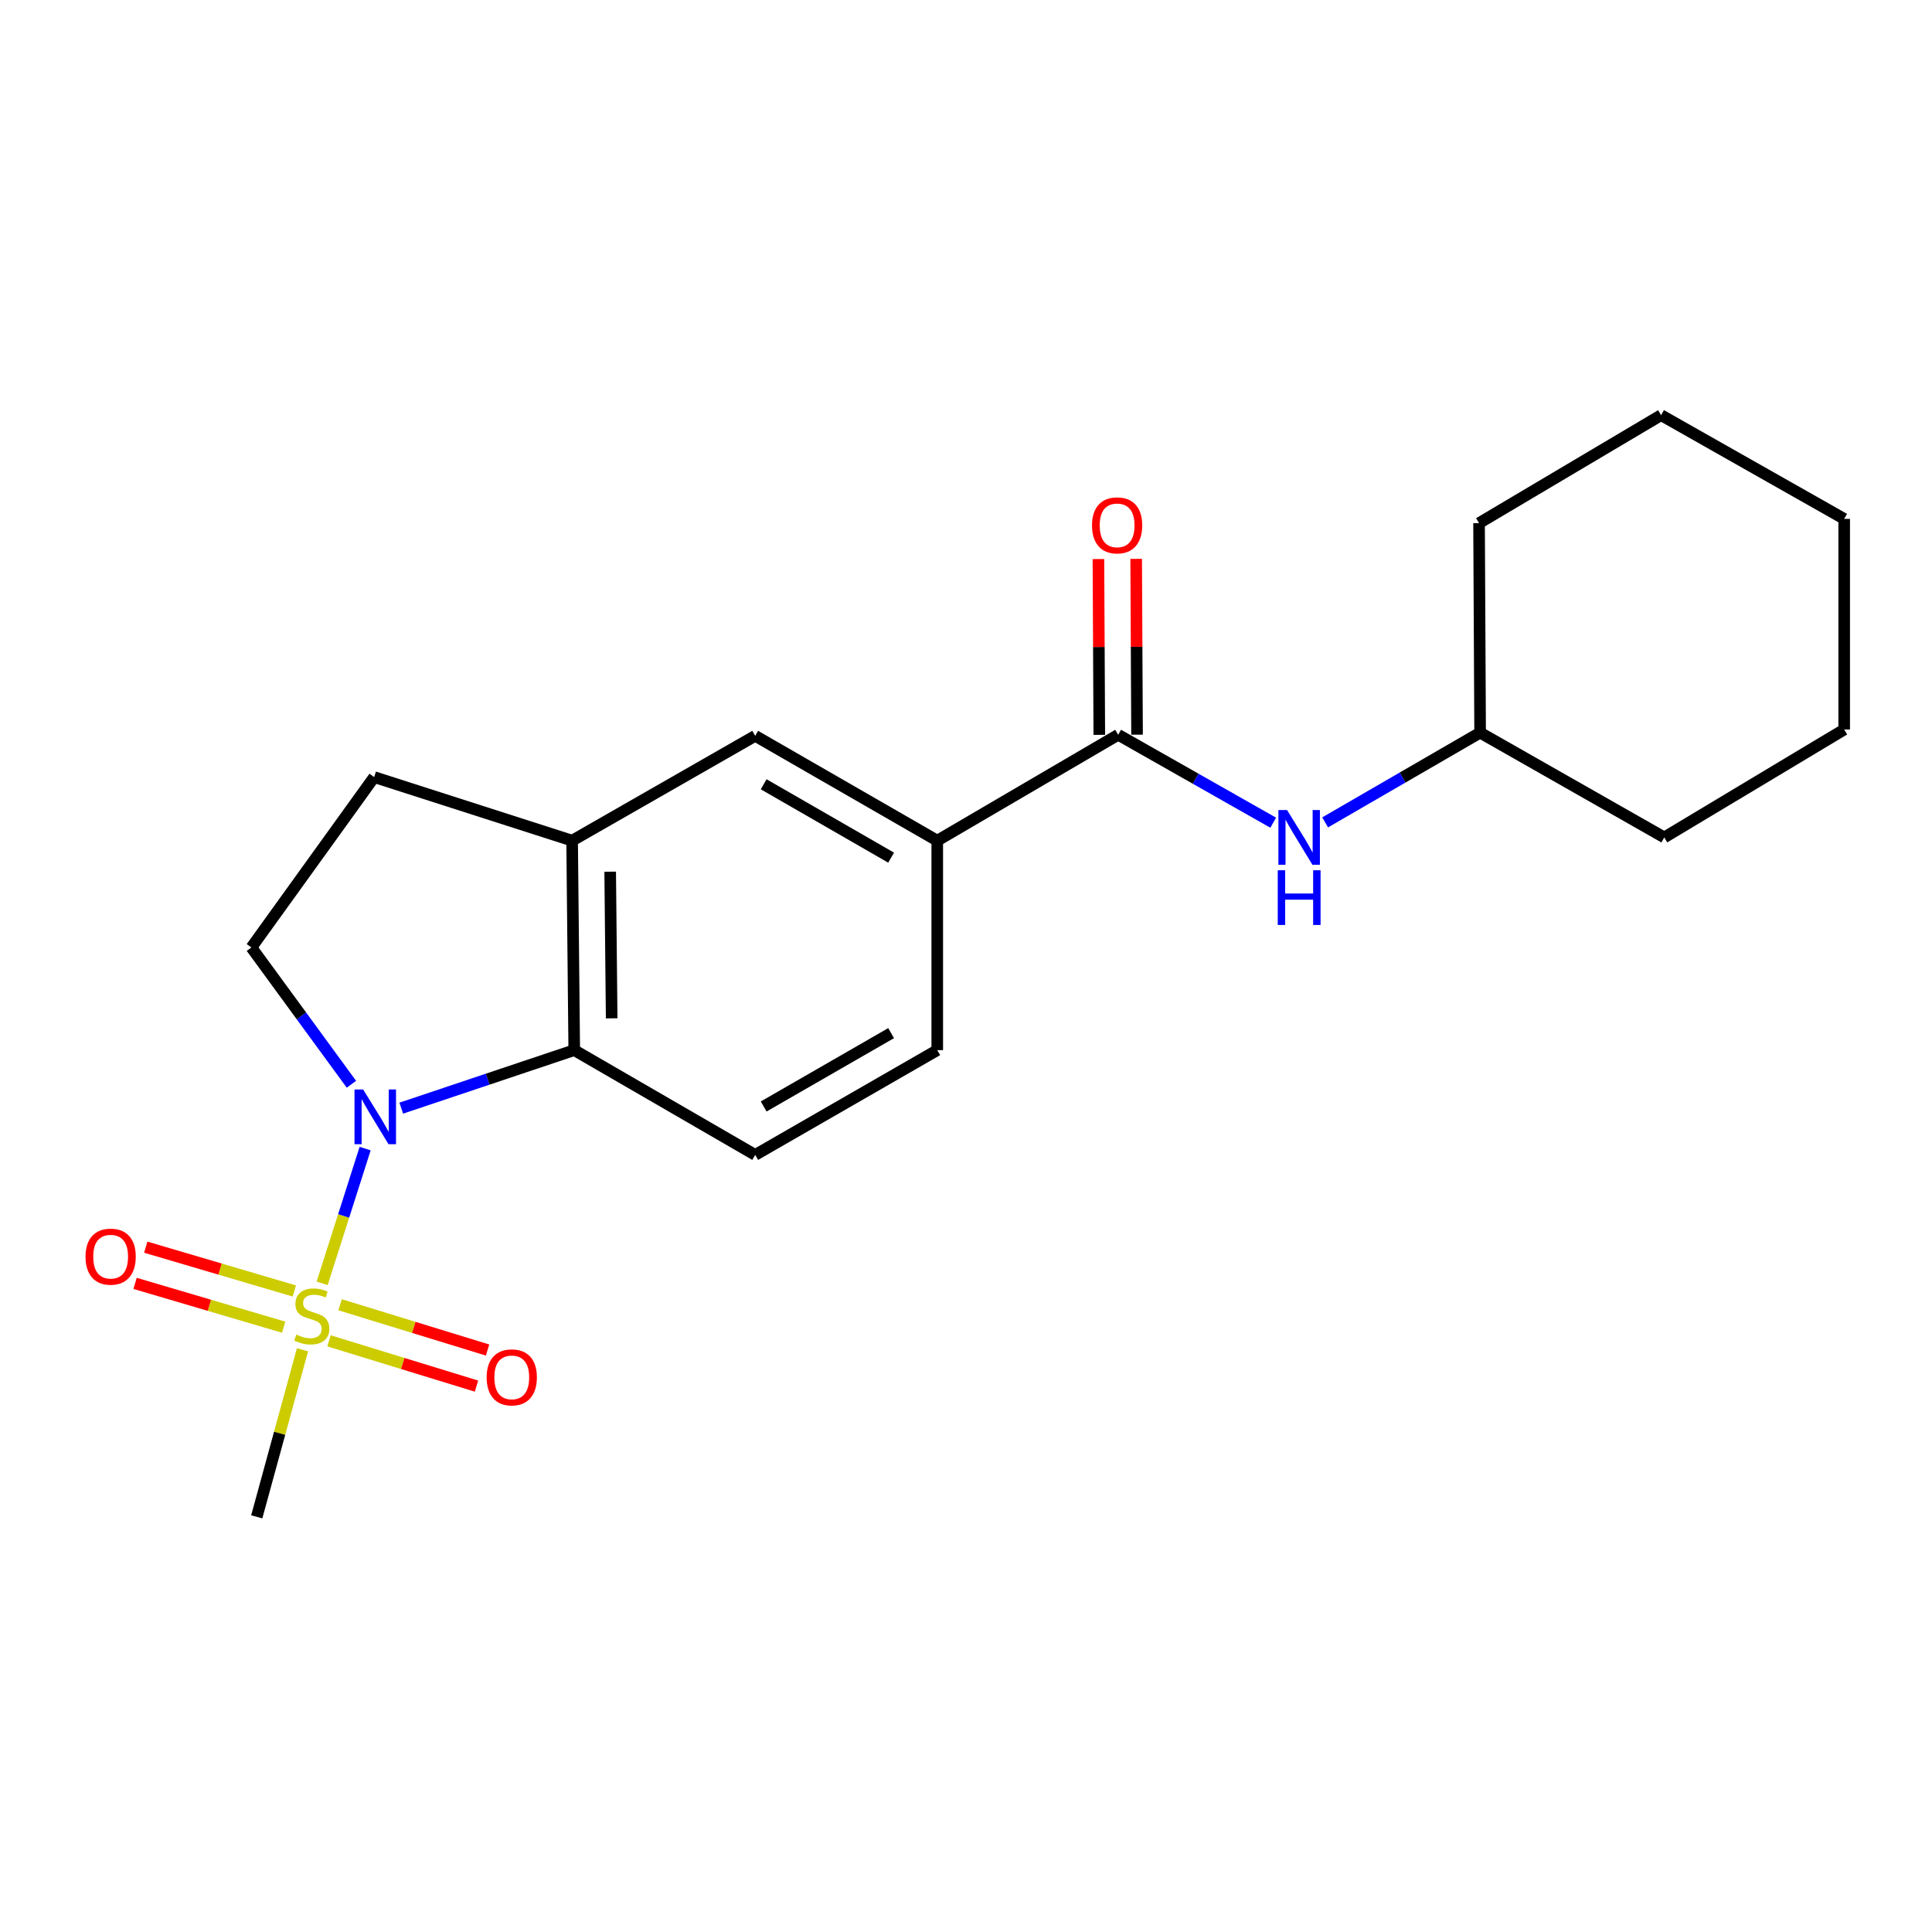 <?xml version='1.0' encoding='iso-8859-1'?>
<svg version='1.1' baseProfile='full'
              xmlns='http://www.w3.org/2000/svg'
                      xmlns:rdkit='http://www.rdkit.org/xml'
                      xmlns:xlink='http://www.w3.org/1999/xlink'
                  xml:space='preserve'
width='1000px' height='1000px' viewBox='0 0 1000 1000'>
<!-- END OF HEADER -->
<rect style='opacity:1.0;fill:#FFFFFF;stroke:none' width='1000' height='1000' x='0' y='0'> </rect>
<path class='bond-0' d='M 166.747,664.235 L 177.871,629.372' style='fill:none;fill-rule:evenodd;stroke:#CCCC00;stroke-width:6px;stroke-linecap:butt;stroke-linejoin:miter;stroke-opacity:1' />
<path class='bond-0' d='M 177.871,629.372 L 188.996,594.51' style='fill:none;fill-rule:evenodd;stroke:#0000FF;stroke-width:6px;stroke-linecap:butt;stroke-linejoin:miter;stroke-opacity:1' />
<path class='bond-9' d='M 170.298,694.015 L 208.461,705.733' style='fill:none;fill-rule:evenodd;stroke:#CCCC00;stroke-width:6px;stroke-linecap:butt;stroke-linejoin:miter;stroke-opacity:1' />
<path class='bond-9' d='M 208.461,705.733 L 246.623,717.451' style='fill:none;fill-rule:evenodd;stroke:#FF0000;stroke-width:6px;stroke-linecap:butt;stroke-linejoin:miter;stroke-opacity:1' />
<path class='bond-9' d='M 176.033,675.337 L 214.196,687.055' style='fill:none;fill-rule:evenodd;stroke:#CCCC00;stroke-width:6px;stroke-linecap:butt;stroke-linejoin:miter;stroke-opacity:1' />
<path class='bond-9' d='M 214.196,687.055 L 252.358,698.773' style='fill:none;fill-rule:evenodd;stroke:#FF0000;stroke-width:6px;stroke-linecap:butt;stroke-linejoin:miter;stroke-opacity:1' />
<path class='bond-10' d='M 152.348,668.209 L 113.894,656.871' style='fill:none;fill-rule:evenodd;stroke:#CCCC00;stroke-width:6px;stroke-linecap:butt;stroke-linejoin:miter;stroke-opacity:1' />
<path class='bond-10' d='M 113.894,656.871 L 75.44,645.532' style='fill:none;fill-rule:evenodd;stroke:#FF0000;stroke-width:6px;stroke-linecap:butt;stroke-linejoin:miter;stroke-opacity:1' />
<path class='bond-10' d='M 146.822,686.95 L 108.368,675.612' style='fill:none;fill-rule:evenodd;stroke:#CCCC00;stroke-width:6px;stroke-linecap:butt;stroke-linejoin:miter;stroke-opacity:1' />
<path class='bond-10' d='M 108.368,675.612 L 69.914,664.273' style='fill:none;fill-rule:evenodd;stroke:#FF0000;stroke-width:6px;stroke-linecap:butt;stroke-linejoin:miter;stroke-opacity:1' />
<path class='bond-14' d='M 156.567,698.634 L 144.731,741.872' style='fill:none;fill-rule:evenodd;stroke:#CCCC00;stroke-width:6px;stroke-linecap:butt;stroke-linejoin:miter;stroke-opacity:1' />
<path class='bond-14' d='M 144.731,741.872 L 132.896,785.111' style='fill:none;fill-rule:evenodd;stroke:#000000;stroke-width:6px;stroke-linecap:butt;stroke-linejoin:miter;stroke-opacity:1' />
<path class='bond-1' d='M 207.692,573.576 L 252.459,558.563' style='fill:none;fill-rule:evenodd;stroke:#0000FF;stroke-width:6px;stroke-linecap:butt;stroke-linejoin:miter;stroke-opacity:1' />
<path class='bond-1' d='M 252.459,558.563 L 297.226,543.549' style='fill:none;fill-rule:evenodd;stroke:#000000;stroke-width:6px;stroke-linecap:butt;stroke-linejoin:miter;stroke-opacity:1' />
<path class='bond-5' d='M 181.896,561.214 L 156.012,525.814' style='fill:none;fill-rule:evenodd;stroke:#0000FF;stroke-width:6px;stroke-linecap:butt;stroke-linejoin:miter;stroke-opacity:1' />
<path class='bond-5' d='M 156.012,525.814 L 130.128,490.415' style='fill:none;fill-rule:evenodd;stroke:#000000;stroke-width:6px;stroke-linecap:butt;stroke-linejoin:miter;stroke-opacity:1' />
<path class='bond-3' d='M 297.226,543.549 L 296.129,435.121' style='fill:none;fill-rule:evenodd;stroke:#000000;stroke-width:6px;stroke-linecap:butt;stroke-linejoin:miter;stroke-opacity:1' />
<path class='bond-3' d='M 316.599,527.087 L 315.831,451.188' style='fill:none;fill-rule:evenodd;stroke:#000000;stroke-width:6px;stroke-linecap:butt;stroke-linejoin:miter;stroke-opacity:1' />
<path class='bond-8' d='M 297.226,543.549 L 390.891,597.78' style='fill:none;fill-rule:evenodd;stroke:#000000;stroke-width:6px;stroke-linecap:butt;stroke-linejoin:miter;stroke-opacity:1' />
<path class='bond-2' d='M 578.765,380.316 L 485.121,435.121' style='fill:none;fill-rule:evenodd;stroke:#000000;stroke-width:6px;stroke-linecap:butt;stroke-linejoin:miter;stroke-opacity:1' />
<path class='bond-6' d='M 578.765,380.316 L 618.887,403.073' style='fill:none;fill-rule:evenodd;stroke:#000000;stroke-width:6px;stroke-linecap:butt;stroke-linejoin:miter;stroke-opacity:1' />
<path class='bond-6' d='M 618.887,403.073 L 659.009,425.831' style='fill:none;fill-rule:evenodd;stroke:#0000FF;stroke-width:6px;stroke-linecap:butt;stroke-linejoin:miter;stroke-opacity:1' />
<path class='bond-12' d='M 588.534,380.267 L 588.307,334.767' style='fill:none;fill-rule:evenodd;stroke:#000000;stroke-width:6px;stroke-linecap:butt;stroke-linejoin:miter;stroke-opacity:1' />
<path class='bond-12' d='M 588.307,334.767 L 588.079,289.267' style='fill:none;fill-rule:evenodd;stroke:#FF0000;stroke-width:6px;stroke-linecap:butt;stroke-linejoin:miter;stroke-opacity:1' />
<path class='bond-12' d='M 568.996,380.364 L 568.768,334.865' style='fill:none;fill-rule:evenodd;stroke:#000000;stroke-width:6px;stroke-linecap:butt;stroke-linejoin:miter;stroke-opacity:1' />
<path class='bond-12' d='M 568.768,334.865 L 568.541,289.365' style='fill:none;fill-rule:evenodd;stroke:#FF0000;stroke-width:6px;stroke-linecap:butt;stroke-linejoin:miter;stroke-opacity:1' />
<path class='bond-7' d='M 296.129,435.121 L 390.891,380.869' style='fill:none;fill-rule:evenodd;stroke:#000000;stroke-width:6px;stroke-linecap:butt;stroke-linejoin:miter;stroke-opacity:1' />
<path class='bond-21' d='M 296.129,435.121 L 193.671,402.22' style='fill:none;fill-rule:evenodd;stroke:#000000;stroke-width:6px;stroke-linecap:butt;stroke-linejoin:miter;stroke-opacity:1' />
<path class='bond-4' d='M 485.121,435.121 L 485.121,543.549' style='fill:none;fill-rule:evenodd;stroke:#000000;stroke-width:6px;stroke-linecap:butt;stroke-linejoin:miter;stroke-opacity:1' />
<path class='bond-22' d='M 485.121,435.121 L 390.891,380.869' style='fill:none;fill-rule:evenodd;stroke:#000000;stroke-width:6px;stroke-linecap:butt;stroke-linejoin:miter;stroke-opacity:1' />
<path class='bond-22' d='M 461.238,443.916 L 395.277,405.94' style='fill:none;fill-rule:evenodd;stroke:#000000;stroke-width:6px;stroke-linecap:butt;stroke-linejoin:miter;stroke-opacity:1' />
<path class='bond-11' d='M 130.128,490.415 L 193.671,402.22' style='fill:none;fill-rule:evenodd;stroke:#000000;stroke-width:6px;stroke-linecap:butt;stroke-linejoin:miter;stroke-opacity:1' />
<path class='bond-15' d='M 685.887,425.665 L 725.997,402.442' style='fill:none;fill-rule:evenodd;stroke:#0000FF;stroke-width:6px;stroke-linecap:butt;stroke-linejoin:miter;stroke-opacity:1' />
<path class='bond-15' d='M 725.997,402.442 L 766.107,379.219' style='fill:none;fill-rule:evenodd;stroke:#000000;stroke-width:6px;stroke-linecap:butt;stroke-linejoin:miter;stroke-opacity:1' />
<path class='bond-13' d='M 390.891,597.78 L 485.121,543.549' style='fill:none;fill-rule:evenodd;stroke:#000000;stroke-width:6px;stroke-linecap:butt;stroke-linejoin:miter;stroke-opacity:1' />
<path class='bond-13' d='M 395.28,572.711 L 461.241,534.749' style='fill:none;fill-rule:evenodd;stroke:#000000;stroke-width:6px;stroke-linecap:butt;stroke-linejoin:miter;stroke-opacity:1' />
<path class='bond-16' d='M 766.107,379.219 L 861.423,433.45' style='fill:none;fill-rule:evenodd;stroke:#000000;stroke-width:6px;stroke-linecap:butt;stroke-linejoin:miter;stroke-opacity:1' />
<path class='bond-17' d='M 766.107,379.219 L 765.554,270.77' style='fill:none;fill-rule:evenodd;stroke:#000000;stroke-width:6px;stroke-linecap:butt;stroke-linejoin:miter;stroke-opacity:1' />
<path class='bond-19' d='M 861.423,433.45 L 954.545,377.602' style='fill:none;fill-rule:evenodd;stroke:#000000;stroke-width:6px;stroke-linecap:butt;stroke-linejoin:miter;stroke-opacity:1' />
<path class='bond-18' d='M 765.554,270.77 L 859.773,214.889' style='fill:none;fill-rule:evenodd;stroke:#000000;stroke-width:6px;stroke-linecap:butt;stroke-linejoin:miter;stroke-opacity:1' />
<path class='bond-20' d='M 859.773,214.889 L 954.545,268.577' style='fill:none;fill-rule:evenodd;stroke:#000000;stroke-width:6px;stroke-linecap:butt;stroke-linejoin:miter;stroke-opacity:1' />
<path class='bond-23' d='M 954.545,377.602 L 954.545,268.577' style='fill:none;fill-rule:evenodd;stroke:#000000;stroke-width:6px;stroke-linecap:butt;stroke-linejoin:miter;stroke-opacity:1' />
<path  class='atom-0' d='M 153.379 690.777
Q 153.699 690.897, 155.019 691.457
Q 156.339 692.017, 157.779 692.377
Q 159.259 692.697, 160.699 692.697
Q 163.379 692.697, 164.939 691.417
Q 166.499 690.097, 166.499 687.817
Q 166.499 686.257, 165.699 685.297
Q 164.939 684.337, 163.739 683.817
Q 162.539 683.297, 160.539 682.697
Q 158.019 681.937, 156.499 681.217
Q 155.019 680.497, 153.939 678.977
Q 152.899 677.457, 152.899 674.897
Q 152.899 671.337, 155.299 669.137
Q 157.739 666.937, 162.539 666.937
Q 165.819 666.937, 169.539 668.497
L 168.619 671.577
Q 165.219 670.177, 162.659 670.177
Q 159.899 670.177, 158.379 671.337
Q 156.859 672.457, 156.899 674.417
Q 156.899 675.937, 157.659 676.857
Q 158.459 677.777, 159.579 678.297
Q 160.739 678.817, 162.659 679.417
Q 165.219 680.217, 166.739 681.017
Q 168.259 681.817, 169.339 683.457
Q 170.459 685.057, 170.459 687.817
Q 170.459 691.737, 167.819 693.857
Q 165.219 695.937, 160.859 695.937
Q 158.339 695.937, 156.419 695.377
Q 154.539 694.857, 152.299 693.937
L 153.379 690.777
' fill='#CCCC00'/>
<path  class='atom-1' d='M 187.976 563.929
L 197.256 578.929
Q 198.176 580.409, 199.656 583.089
Q 201.136 585.769, 201.216 585.929
L 201.216 563.929
L 204.976 563.929
L 204.976 592.249
L 201.096 592.249
L 191.136 575.849
Q 189.976 573.929, 188.736 571.729
Q 187.536 569.529, 187.176 568.849
L 187.176 592.249
L 183.496 592.249
L 183.496 563.929
L 187.976 563.929
' fill='#0000FF'/>
<path  class='atom-7' d='M 666.182 419.29
L 675.462 434.29
Q 676.382 435.77, 677.862 438.45
Q 679.342 441.13, 679.422 441.29
L 679.422 419.29
L 683.182 419.29
L 683.182 447.61
L 679.302 447.61
L 669.342 431.21
Q 668.182 429.29, 666.942 427.09
Q 665.742 424.89, 665.382 424.21
L 665.382 447.61
L 661.702 447.61
L 661.702 419.29
L 666.182 419.29
' fill='#0000FF'/>
<path  class='atom-7' d='M 661.362 450.442
L 665.202 450.442
L 665.202 462.482
L 679.682 462.482
L 679.682 450.442
L 683.522 450.442
L 683.522 478.762
L 679.682 478.762
L 679.682 465.682
L 665.202 465.682
L 665.202 478.762
L 661.362 478.762
L 661.362 450.442
' fill='#0000FF'/>
<path  class='atom-10' d='M 251.889 712.92
Q 251.889 706.12, 255.249 702.32
Q 258.609 698.52, 264.889 698.52
Q 271.169 698.52, 274.529 702.32
Q 277.889 706.12, 277.889 712.92
Q 277.889 719.8, 274.489 723.72
Q 271.089 727.6, 264.889 727.6
Q 258.649 727.6, 255.249 723.72
Q 251.889 719.84, 251.889 712.92
M 264.889 724.4
Q 269.209 724.4, 271.529 721.52
Q 273.889 718.6, 273.889 712.92
Q 273.889 707.36, 271.529 704.56
Q 269.209 701.72, 264.889 701.72
Q 260.569 701.72, 258.209 704.52
Q 255.889 707.32, 255.889 712.92
Q 255.889 718.64, 258.209 721.52
Q 260.569 724.4, 264.889 724.4
' fill='#FF0000'/>
<path  class='atom-11' d='M 44.271 650.44
Q 44.271 643.64, 47.631 639.84
Q 50.991 636.04, 57.271 636.04
Q 63.551 636.04, 66.911 639.84
Q 70.271 643.64, 70.271 650.44
Q 70.271 657.32, 66.871 661.24
Q 63.471 665.12, 57.271 665.12
Q 51.031 665.12, 47.631 661.24
Q 44.271 657.36, 44.271 650.44
M 57.271 661.92
Q 61.591 661.92, 63.911 659.04
Q 66.271 656.12, 66.271 650.44
Q 66.271 644.88, 63.911 642.08
Q 61.591 639.24, 57.271 639.24
Q 52.951 639.24, 50.591 642.04
Q 48.271 644.84, 48.271 650.44
Q 48.271 656.16, 50.591 659.04
Q 52.951 661.92, 57.271 661.92
' fill='#FF0000'/>
<path  class='atom-13' d='M 565.222 271.924
Q 565.222 265.124, 568.582 261.324
Q 571.942 257.524, 578.222 257.524
Q 584.502 257.524, 587.862 261.324
Q 591.222 265.124, 591.222 271.924
Q 591.222 278.804, 587.822 282.724
Q 584.422 286.604, 578.222 286.604
Q 571.982 286.604, 568.582 282.724
Q 565.222 278.844, 565.222 271.924
M 578.222 283.404
Q 582.542 283.404, 584.862 280.524
Q 587.222 277.604, 587.222 271.924
Q 587.222 266.364, 584.862 263.564
Q 582.542 260.724, 578.222 260.724
Q 573.902 260.724, 571.542 263.524
Q 569.222 266.324, 569.222 271.924
Q 569.222 277.644, 571.542 280.524
Q 573.902 283.404, 578.222 283.404
' fill='#FF0000'/>
</svg>

